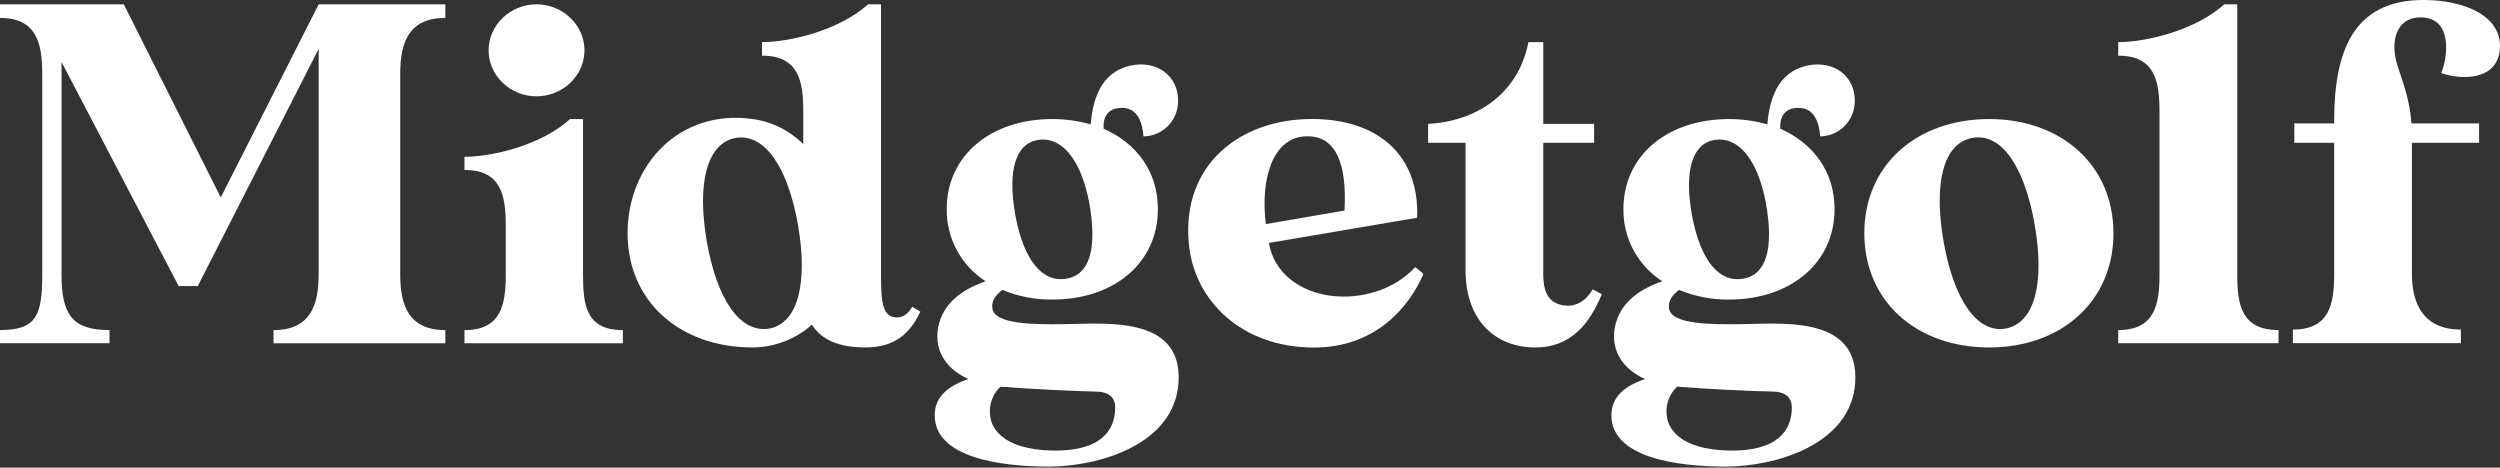 <?xml version="1.0" encoding="UTF-8"?>
<svg width="540px" height="101px" viewBox="0 0 540 101" version="1.1" xmlns="http://www.w3.org/2000/svg" xmlns:xlink="http://www.w3.org/1999/xlink">
    <rect x="0" y="0" width="540" height="101" fill="#333333" stroke="none"/>
    <g stroke="none" stroke-width="1" fill="none" fill-rule="evenodd">
        <g fill="#FFFFFF" fill-rule="nonzero">
            <path d="M47.683,42.65 L26.746,0.941 L6.72237141e-15,0.941 L6.72237141e-15,3.87 C7.876,3.87 9.12,9.305 9.12,15.89 L9.12,59.273 C9.12,68.156 7.876,71.293 6.72237141e-15,71.293 L6.72237141e-15,74.131 L23.652,74.131 L23.652,71.293 C15.776,71.293 13.288,68.156 13.288,59.273 L13.288,13.387 L38.582,61.784 L42.725,61.784 L68.828,10.558 L68.828,59.282 C68.828,65.867 67.068,71.302 59.083,71.302 L59.083,74.14 L96.194,74.14 L96.194,71.302 C88.213,71.302 86.449,65.867 86.449,59.282 L86.449,15.89 C86.449,9.305 88.213,3.87 96.194,3.87 L96.194,0.941 L68.828,0.941 L47.683,42.65 Z" id="Path"></path>
            <path d="M125.934,59.273 L125.934,25.715 L123.134,25.715 C116.913,31.363 106.34,33.87 100.328,33.87 L100.328,36.708 C108.209,36.708 109.245,42.144 109.245,48.728 L109.245,59.287 C109.245,65.871 108.209,71.307 100.328,71.307 L100.328,74.145 L134.539,74.145 L134.539,71.307 C126.554,71.293 125.934,65.857 125.934,59.273 Z" id="Path"></path>
            <path d="M192.889,68.469 C190.401,67.839 190.301,64.183 190.301,59.164 L190.301,0.941 L187.501,0.941 C181.176,6.59 170.604,9.097 164.591,9.097 L164.591,12.025 C172.472,12.025 173.508,17.46 173.508,24.045 L173.508,31.141 C170.544,28.167 166.681,26.257 162.519,25.705 C146.762,23.51 135.556,35.639 135.556,50.375 C135.556,65.11 146.857,75.044 162.519,75.044 C167.26,75.033 171.832,73.286 175.372,70.134 C177.548,73.582 181.488,75.044 186.876,75.044 C192.685,75.044 196.309,72.641 198.797,67.31 L197.037,66.264 C196.001,68.052 194.653,68.885 192.889,68.469 Z M166.148,70.976 C159.823,72.021 154.846,64.599 152.67,52.163 C150.494,39.618 152.67,30.942 158.891,29.792 C165.216,28.747 170.187,36.169 172.368,48.61 C174.544,61.151 172.368,69.826 166.148,70.976 Z" id="Shape"></path>
            <path d="M228.854,70.034 C224.294,70.034 214.549,70.247 214.341,66.482 C214.133,64.812 215.287,63.554 216.517,62.617 C219.932,64.038 223.6,64.748 227.298,64.703 C240.567,64.703 250.104,56.865 250.104,45.157 C250.104,37.115 245.543,30.966 238.391,27.806 C238.183,25.194 239.427,23.208 242.431,23.312 C245.742,23.312 246.787,26.552 246.991,29.461 C250.996,29.411 254.268,26.248 254.456,22.247 C254.768,17.337 251.035,13.364 245.231,13.988 C238.495,14.863 236.097,20.384 235.591,26.869 C232.894,26.098 230.103,25.71 227.298,25.715 C214.053,25.715 204.493,33.558 204.493,45.157 C204.412,51.455 207.586,57.35 212.889,60.748 C209.053,62.106 203.769,64.717 202.629,70.782 C201.683,76.217 204.909,79.982 209.157,81.86 C205.216,83.223 201.9,85.418 201.9,89.703 C201.9,98.795 215.898,100.782 226.574,100.782 C237.251,100.782 253.732,96.08 254.56,82.594 C255.492,67.631 237.662,70.034 228.854,70.034 Z M224.294,30.213 C229.062,29.48 233.415,33.998 235.278,43.799 C237.043,53.733 235.382,59.377 230.302,60.209 C225.221,61.042 221.182,56.425 219.318,46.519 C217.553,36.694 219.422,30.947 224.294,30.213 L224.294,30.213 Z M228.854,97.32 C218.381,97.528 213.509,93.658 213.821,88.431 C213.924,86.563 214.74,84.805 216.101,83.521 C222.634,84.046 233.604,84.566 236.418,84.566 C239.531,84.566 240.879,85.82 240.879,88.015 C240.879,91.78 239.115,97.003 228.854,97.32 Z" id="Shape"></path>
            <path d="M305.677,57.702 C296.557,67.636 276.551,65.961 274.063,52.475 L306.107,47.03 C306.628,33.231 297.299,25.705 283.401,25.705 C267.852,25.705 255.312,35.535 256.764,52.361 C257.8,64.906 268.164,75.067 283.817,75.067 C296.566,75.067 304.031,67.026 307.47,59.178 C306.899,58.654 306.3,58.162 305.677,57.702 L305.677,57.702 Z M281.509,29.48 C288.661,28.851 290.941,35.436 290.421,45.474 L273.42,48.397 C272.199,38.468 274.995,30.105 281.509,29.48 Z" id="Shape"></path>
            <path d="M337.598,65.952 C335.114,65.427 333.341,64.06 333.341,59.154 L333.341,30.838 L344.329,30.838 L344.329,26.76 L333.35,26.76 L333.35,9.097 L330.138,9.097 C327.957,20.384 318.733,26.24 308.473,26.76 L308.473,30.838 L316.557,30.838 L316.557,58.331 C316.557,69.514 323.293,75.053 331.586,75.053 C339.258,75.053 343.303,70.034 345.994,63.554 L344.027,62.508 C342.47,65.124 340.294,66.378 337.598,65.952 Z" id="Path"></path>
            <path d="M375.016,70.034 C370.456,70.034 360.711,70.247 360.503,66.482 C360.295,64.812 361.449,63.554 362.679,62.617 C366.093,64.037 369.761,64.747 373.459,64.703 C386.705,64.703 396.265,56.865 396.265,45.157 C396.265,37.115 391.705,30.966 384.552,27.806 C384.344,25.194 385.588,23.208 388.597,23.312 C391.908,23.312 392.949,26.552 393.157,29.461 C397.16,29.408 400.43,26.246 400.617,22.247 C400.929,17.337 397.202,13.364 391.393,13.988 C384.656,14.863 382.268,20.384 381.752,26.869 C379.056,26.097 376.264,25.709 373.459,25.715 C360.214,25.715 350.659,33.558 350.659,45.157 C350.578,51.455 353.752,57.35 359.055,60.748 C355.219,62.106 349.93,64.717 348.79,70.782 C347.844,76.217 351.07,79.982 355.323,81.86 C351.382,83.223 348.066,85.418 348.066,89.703 C348.066,98.795 362.059,100.782 372.736,100.782 C383.412,100.782 399.893,96.08 400.721,82.594 C401.662,67.631 383.829,70.034 375.016,70.034 Z M370.441,30.213 C375.21,29.48 379.562,33.998 381.43,43.799 C383.19,53.733 381.534,59.377 376.454,60.209 C371.373,61.042 367.334,56.425 365.465,46.519 C363.719,36.694 365.583,30.947 370.441,30.213 Z M375.002,97.32 C364.533,97.528 359.661,93.658 359.973,88.431 C360.074,86.562 360.89,84.804 362.253,83.521 C368.781,84.046 379.756,84.566 382.57,84.566 C385.678,84.566 387.026,85.82 387.026,88.015 C387.041,91.78 385.281,97.003 375.016,97.32 L375.002,97.32 Z" id="Shape"></path>
            <path d="M429.657,25.715 C414.009,25.715 402.694,35.649 402.694,50.384 C402.694,65.119 413.995,75.053 429.657,75.053 C445.206,75.053 456.507,65.119 456.507,50.384 C456.507,35.649 445.206,25.715 429.657,25.715 Z M433.181,70.976 C426.966,72.021 421.989,64.599 419.813,52.163 C417.637,39.618 419.709,30.942 426.034,29.792 C432.358,28.643 437.33,36.065 439.506,48.61 C441.682,61.155 439.506,69.826 433.181,70.976 Z" id="Shape"></path>
            <path d="M483.244,59.273 L483.244,0.941 L480.448,0.941 C474.123,6.59 463.551,9.097 457.538,9.097 L457.538,12.025 C465.415,12.025 466.451,17.46 466.451,24.045 L466.451,59.273 C466.451,65.857 465.415,71.293 457.538,71.293 L457.538,74.131 L492.161,74.131 L492.161,71.293 C484.176,71.293 483.244,65.857 483.244,59.273 Z" id="Path"></path>
            <path d="M523.462,-6.72237141e-15 C508.225,-6.72237141e-15 504.181,11.188 504.181,26.136 L504.181,26.656 L495.576,26.656 L495.576,30.838 L504.181,30.838 L504.181,59.164 C504.181,65.753 503.145,71.184 495.264,71.184 L495.264,74.112 L531.546,74.112 L531.546,71.184 C523.561,71.184 520.974,65.753 520.974,59.164 L520.974,30.838 L535.482,30.838 L535.482,26.656 L520.87,26.656 C520.557,22.162 519.417,18.818 518.069,14.83 C515.997,9.082 517.554,3.751 522.838,3.751 C529.99,3.751 528.642,12.739 527.294,15.771 C531.338,17.238 539.12,17.55 539.943,10.965 C540.771,3.557 532.478,-6.72237141e-15 523.462,-6.72237141e-15 Z" id="Path"></path>
            <path d="M115.877,20.805 C121.577,20.805 126.246,16.311 126.246,10.871 C126.246,5.431 121.577,0.937 115.877,0.937 C110.177,0.937 105.536,5.44 105.536,10.875 C105.536,16.311 110.177,20.805 115.877,20.805 Z" id="Path"></path>
        </g>
    </g>
</svg>
